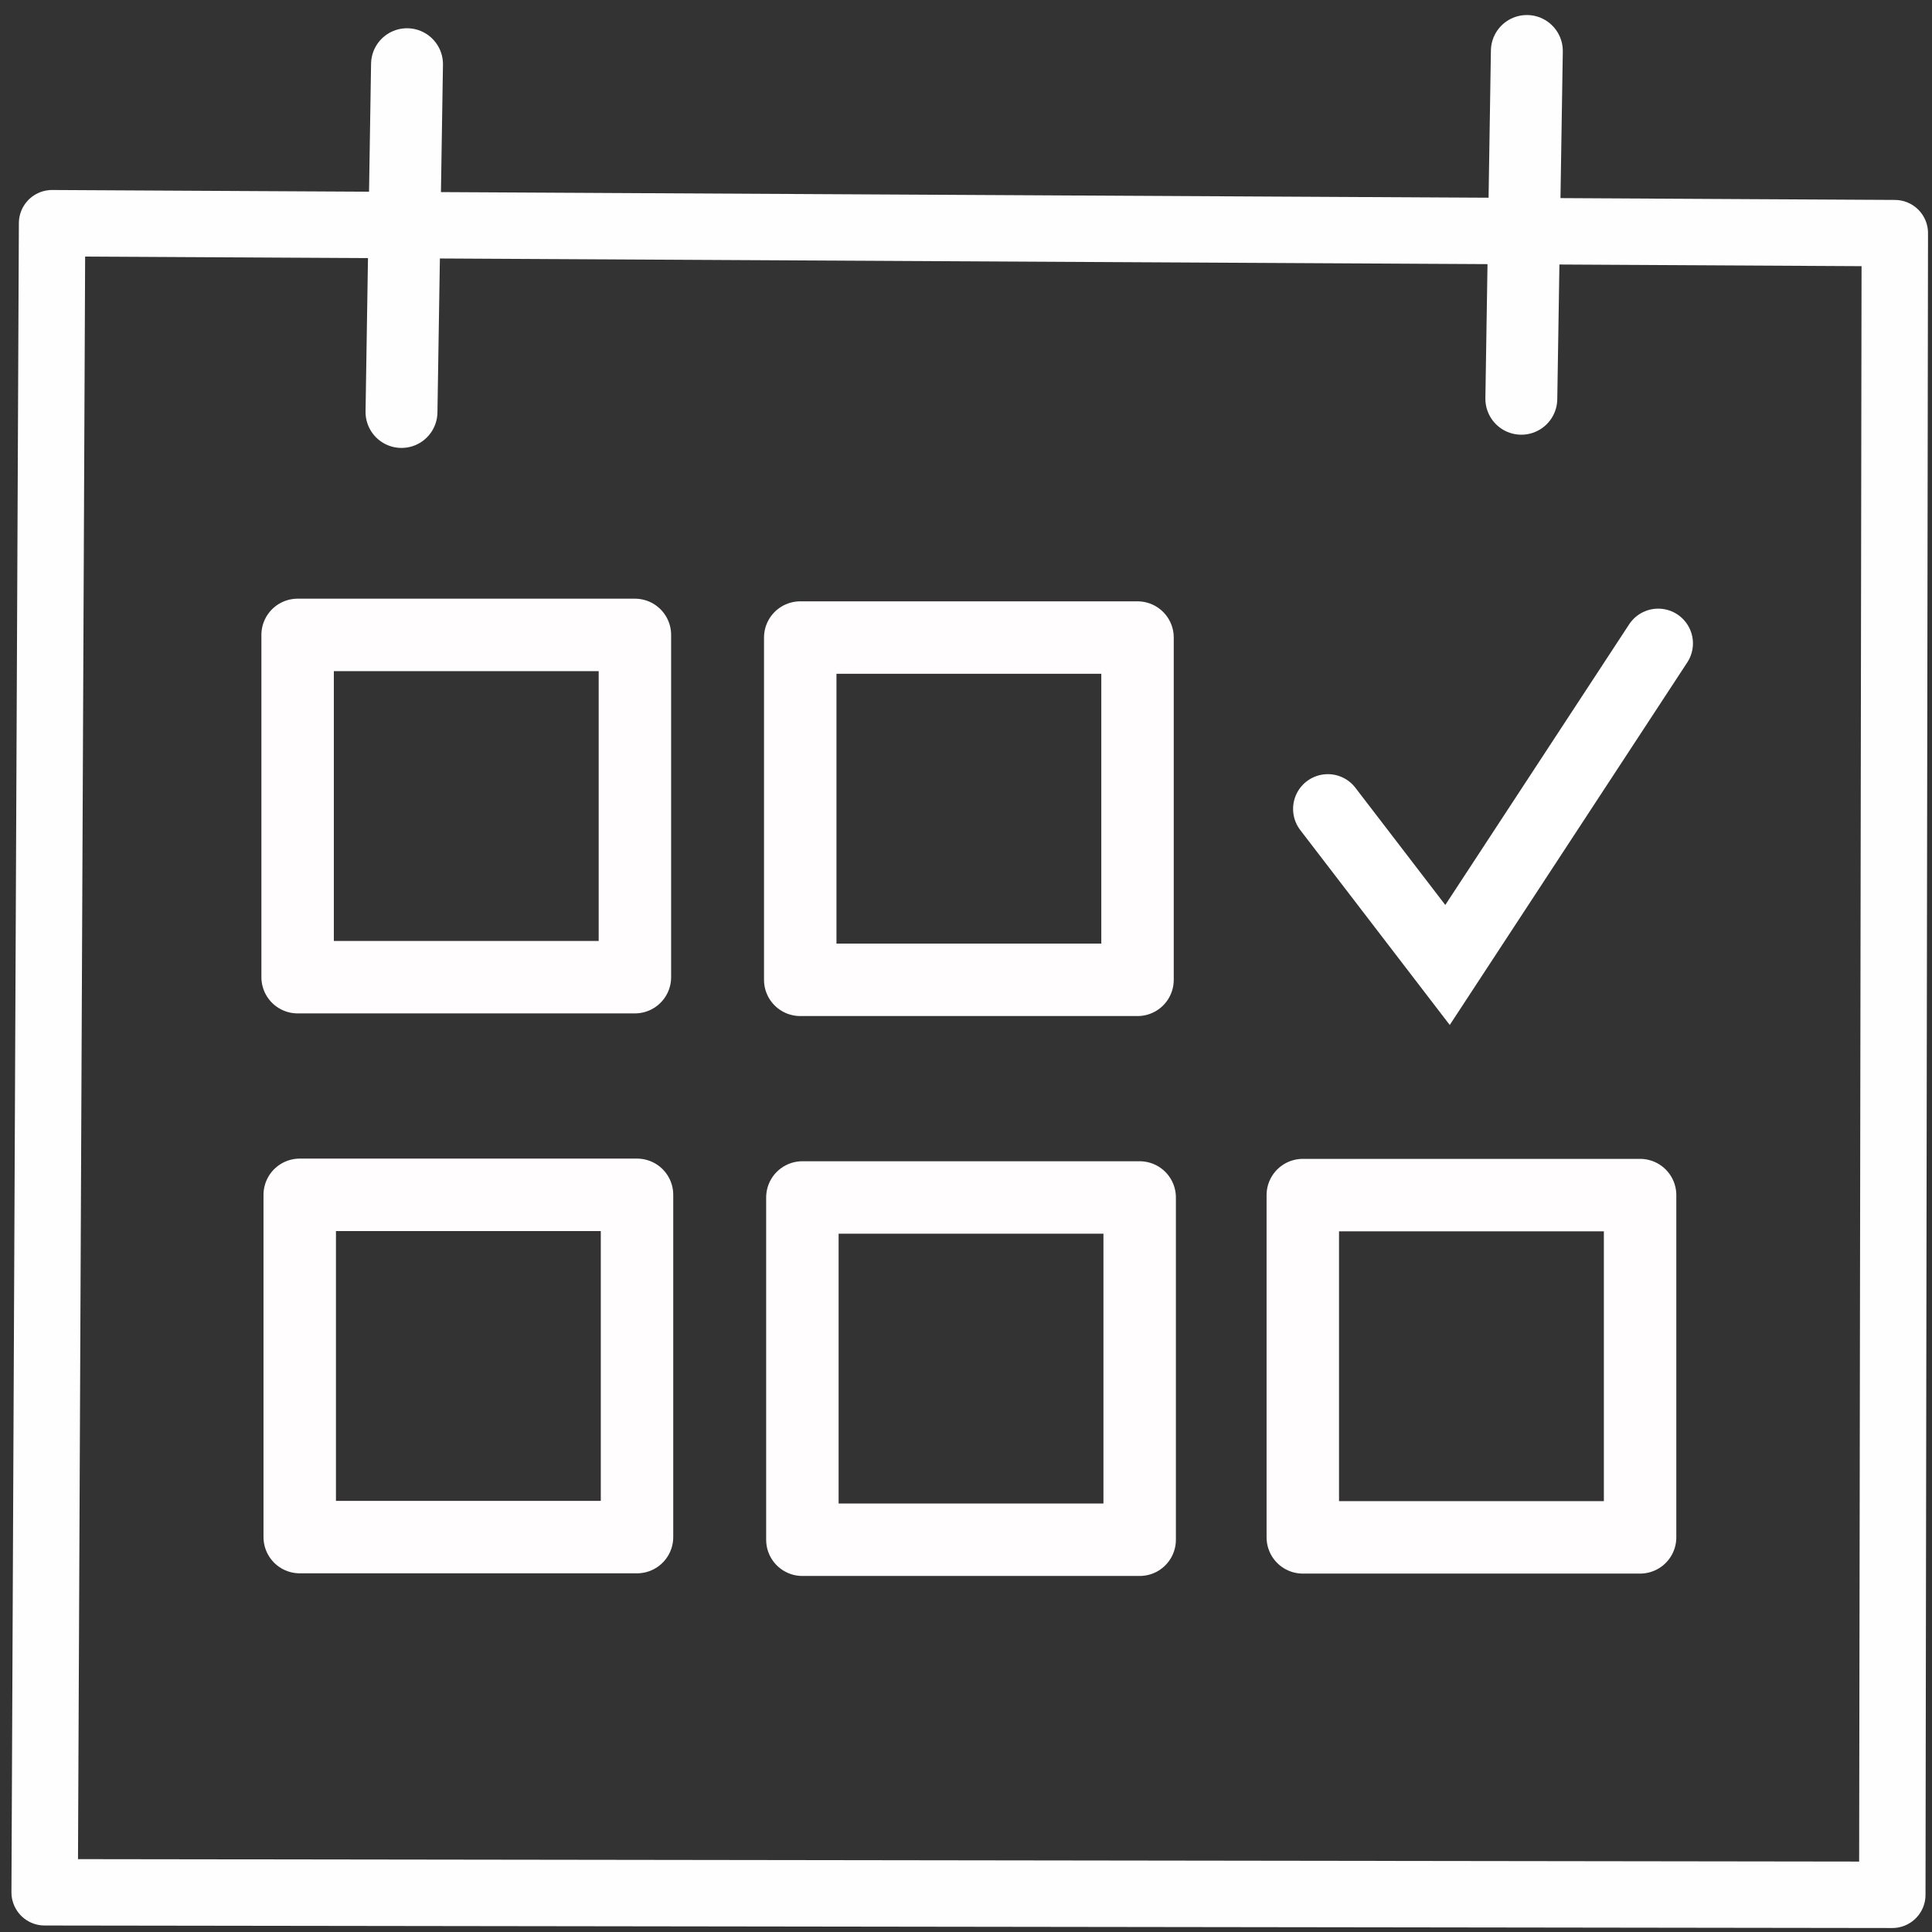 <?xml version="1.0" encoding="UTF-8" standalone="no"?>
<svg
   width="64"
   height="64"
   viewBox="0 0 64 64"
   fill="none"
   version="1.1"
   id="svg2"
   sodipodi:docname="calendar-icon.svg"
   inkscape:version="1.3.2 (091e20e, 2023-11-25, custom)"
   xmlns:inkscape="http://www.inkscape.org/namespaces/inkscape"
   xmlns:sodipodi="http://sodipodi.sourceforge.net/DTD/sodipodi-0.dtd"
   xmlns:xlink="http://www.w3.org/1999/xlink"
   xmlns="http://www.w3.org/2000/svg"
   xmlns:svg="http://www.w3.org/2000/svg">
  <rect x="0" y="0" width="64" height="64" fill="#333333" stroke="none"/>
  <sodipodi:namedview
     id="namedview2"
     pagecolor="#505050"
     bordercolor="#ffffff"
     borderopacity="1"
     inkscape:showpageshadow="0"
     inkscape:pageopacity="0"
     inkscape:pagecheckerboard="1"
     inkscape:deskcolor="#d1d1d1"
     inkscape:zoom="6.0859375"
     inkscape:cx="3.0397946"
     inkscape:cy="25.879332"
     inkscape:window-width="1920"
     inkscape:window-height="1017"
     inkscape:window-x="1912"
     inkscape:window-y="-8"
     inkscape:window-maximized="1"
     inkscape:current-layer="layer1" />
  <defs
     id="defs2">
    <linearGradient
       id="swatch1"
       inkscape:swatch="solid"
       gradientTransform="translate(0.07,18.548)">
      <stop
         style="stop-color:#fffdfd;stop-opacity:1;"
         offset="0"
         id="stop1" />
    </linearGradient>
    <clipPath
       id="clip0_902_191">
      <rect
         width="64"
         height="64"
         fill="white"
         id="rect2" />
    </clipPath>
    <linearGradient
       inkscape:collect="always"
       xlink:href="#swatch1"
       id="linearGradient1"
       x1="6.901"
       y1="24.893"
       x2="18.074"
       y2="24.893"
       gradientUnits="userSpaceOnUse"
       gradientTransform="translate(2.958,1.807)" />
    <linearGradient
       inkscape:collect="always"
       xlink:href="#swatch1"
       id="linearGradient2"
       gradientUnits="userSpaceOnUse"
       gradientTransform="translate(19.608,1.896)"
       x1="6.901"
       y1="24.893"
       x2="18.074"
       y2="24.893" />
    <linearGradient
       inkscape:collect="always"
       xlink:href="#swatch1"
       id="linearGradient4"
       gradientUnits="userSpaceOnUse"
       gradientTransform="translate(3.028,20.355)"
       x1="6.901"
       y1="24.893"
       x2="18.074"
       y2="24.893" />
    <linearGradient
       inkscape:collect="always"
       xlink:href="#swatch1"
       id="linearGradient5"
       gradientUnits="userSpaceOnUse"
       gradientTransform="translate(19.679,20.444)"
       x1="6.901"
       y1="24.893"
       x2="18.074"
       y2="24.893" />
  </defs>
  <g
     inkscape:groupmode="layer"
     id="layer1"
     inkscape:label="podium">
    <path
       style="fill:none;stroke:#fffefe;stroke-width:2.2;stroke-linecap:butt;stroke-linejoin:round;stroke-dasharray:none;stroke-opacity:1"
       d="M 1.479,62.685 1.725,7.394 62.768,7.723 62.685,62.768 Z"
       id="path4"
       sodipodi:nodetypes="ccccc" />
    <path
       style="fill:none;stroke:#fefefe;stroke-width:2.382;stroke-linecap:round;stroke-linejoin:miter;stroke-dasharray:none;stroke-opacity:1"
       d="M 13.483,2.127 C 13.3,13.647 13.3,13.647 13.3,13.647"
       id="path1" />
    <path
       style="fill:none;stroke:#fefefe;stroke-width:2.382;stroke-linecap:round;stroke-linejoin:miter;stroke-dasharray:none;stroke-opacity:1"
       d="M 50.579,1.689 C 50.396,13.209 50.396,13.209 50.396,13.209"
       id="path1-2" />
    <rect
       style="fill:#ffffff;fill-opacity:0;stroke:url(#linearGradient1);stroke-width:2.4;stroke-linecap:round;stroke-linejoin:round;stroke-miterlimit:4.1;stroke-dasharray:none;stroke-opacity:1;paint-order:markers stroke fill"
       id="rect1"
       width="11.173"
       height="11.338"
       x="9.859"
       y="21.032" />
    <rect
       style="fill:#ffffff;fill-opacity:0;stroke:url(#linearGradient2);stroke-width:2.4;stroke-linecap:round;stroke-linejoin:round;stroke-miterlimit:4.1;stroke-dasharray:none;stroke-opacity:1;paint-order:markers stroke fill"
       id="rect1-3"
       width="11.173"
       height="11.338"
       x="26.509"
       y="21.12" />
    <rect
       style="fill:#ffffff;fill-opacity:0;stroke:url(#linearGradient4);stroke-width:2.4;stroke-linecap:round;stroke-linejoin:round;stroke-miterlimit:4.1;stroke-dasharray:none;stroke-opacity:1;paint-order:markers stroke fill"
       id="rect1-1"
       width="11.173"
       height="11.338"
       x="9.929"
       y="39.58" />
    <rect
       style="fill:#ffffff;fill-opacity:0;stroke:url(#linearGradient5);stroke-width:2.4;stroke-linecap:round;stroke-linejoin:round;stroke-miterlimit:4.1;stroke-dasharray:none;stroke-opacity:1;paint-order:markers stroke fill"
       id="rect1-3-4"
       width="11.173"
       height="11.338"
       x="26.58"
       y="39.668" />
    <rect
       style="fill:#ffffff;fill-opacity:0;stroke:url(#swatch1);stroke-width:2.4;stroke-linecap:round;stroke-linejoin:round;stroke-miterlimit:4.1;stroke-dasharray:none;stroke-opacity:1;paint-order:markers stroke fill"
       id="rect1-3-1-1"
       width="11.173"
       height="11.338"
       x="43.157"
       y="39.589" />
    <path
       style="fill:none;stroke:#ffffff;stroke-width:2.302;stroke-linecap:round;stroke-linejoin:miter;stroke-dasharray:none;stroke-opacity:1"
       d="m 43.986,26.796 3.965,5.17 6.979,-10.653"
       id="path5" />
  </g>
</svg>
